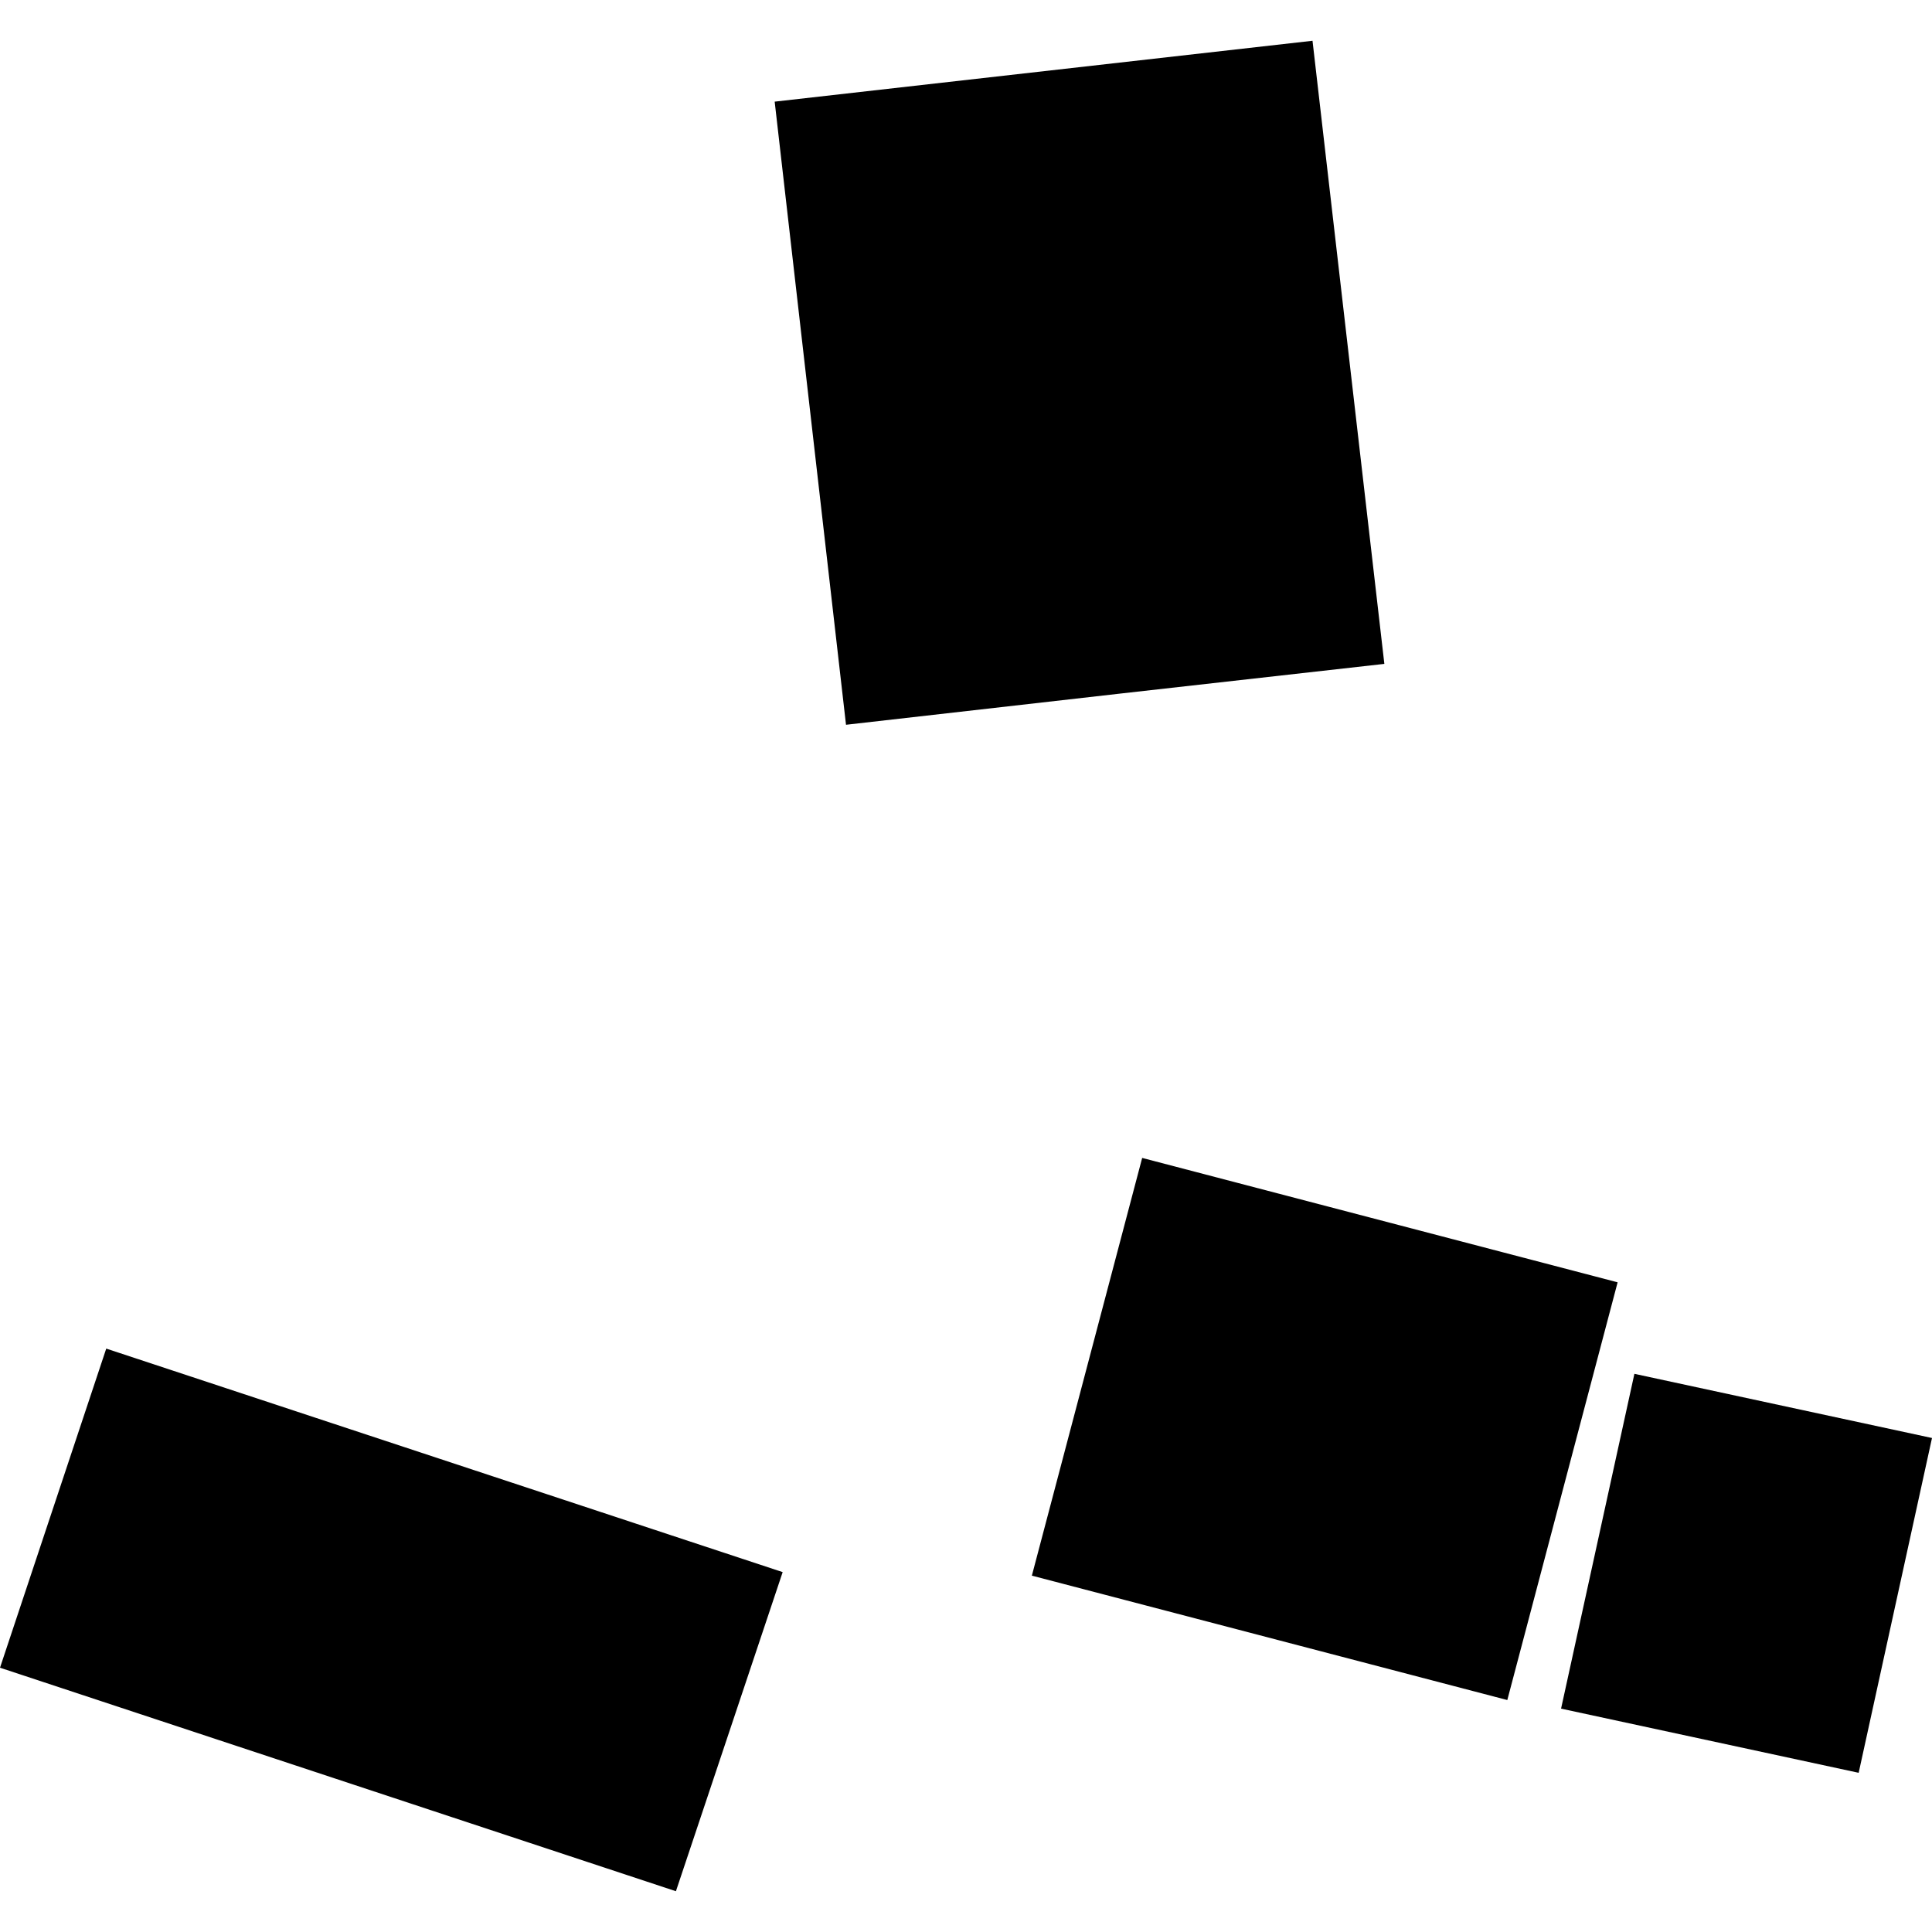 <?xml version="1.0" encoding="utf-8" standalone="no"?>
<!DOCTYPE svg PUBLIC "-//W3C//DTD SVG 1.1//EN"
  "http://www.w3.org/Graphics/SVG/1.1/DTD/svg11.dtd">
<!-- Created with matplotlib (https://matplotlib.org/) -->
<svg height="288pt" version="1.1" viewBox="0 0 288 288" width="288pt" xmlns="http://www.w3.org/2000/svg" xmlns:xlink="http://www.w3.org/1999/xlink">
 <defs>
  <style type="text/css">
*{stroke-linecap:butt;stroke-linejoin:round;}
  </style>
 </defs>
 <g id="figure_1">
  <g id="patch_1">
   <path d="M 0 288 
L 288 288 
L 288 0 
L 0 0 
z
" style="fill:none;opacity:0;"/>
  </g>
  <g id="axes_1">
   <g id="PatchCollection_1">
    <path clip-path="url(#pfd65b4be7d)" d="M 115.48 15.152 
L 195.654 6.077 
L 206.363 98.964 
L 167.071 103.382 
L 126.113 108.04 
L 115.48 15.152 
"/>
    <path clip-path="url(#pfd65b4be7d)" d="M 15.837 201.033 
L 116.671 234.353 
L 100.758 281.923 
L 0 248.604 
L 15.837 201.033 
"/>
    <path clip-path="url(#pfd65b4be7d)" d="M 170.262 172.61 
L 241.136 191.153 
L 224.692 253.422 
L 153.818 234.879 
L 170.262 172.61 
"/>
    <path clip-path="url(#pfd65b4be7d)" d="M 243.637 204.793 
L 288 214.36 
L 277.069 264.269 
L 232.705 254.703 
L 243.637 204.793 
"/>
   </g>
  </g>
 </g>
 <defs>
  <clipPath id="pfd65b4be7d">
   <rect height="275.847" width="288" x="0" y="6.077"/>
  </clipPath>
 </defs>
</svg>
